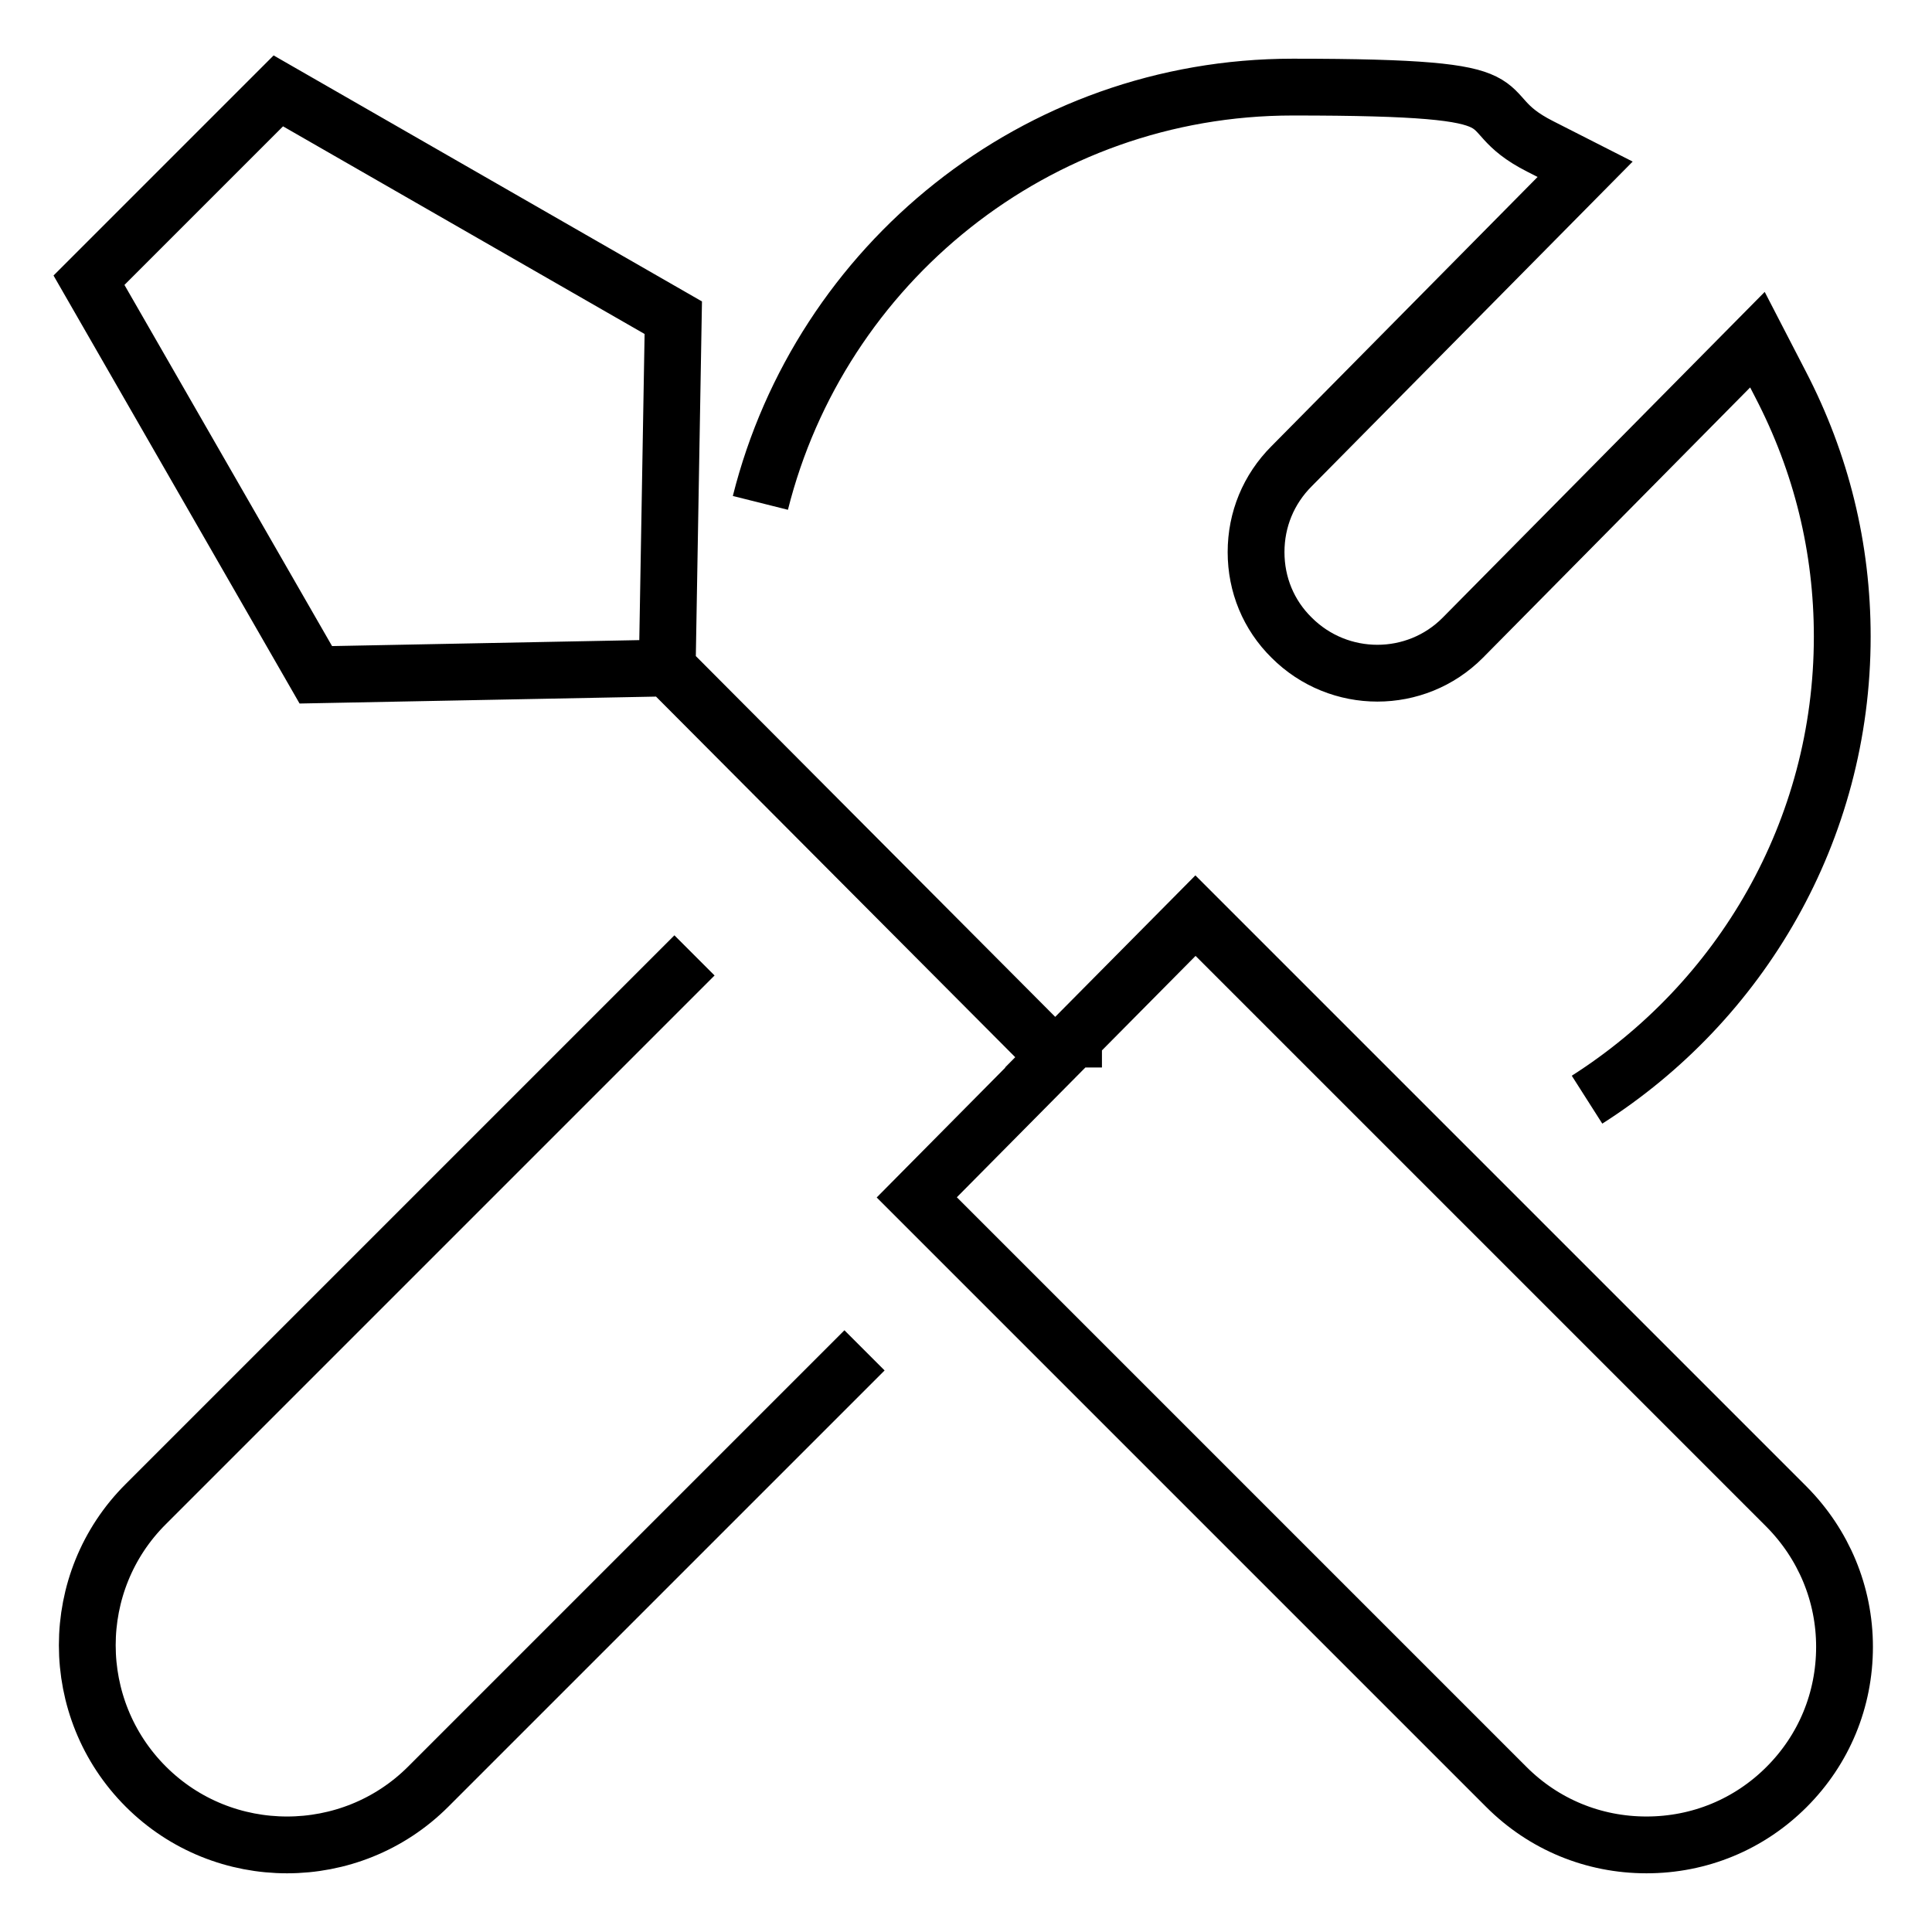 <?xml version="1.0" encoding="UTF-8"?>
<svg id="Layer_1" xmlns="http://www.w3.org/2000/svg" version="1.1" viewBox="0 0 510.2 510.2">
  <!-- Generator: Adobe Illustrator 29.8.1, SVG Export Plug-In . SVG Version: 2.1.1 Build 2)  -->
  <defs>
    <style>
      .st0 {
        fill: none;
        stroke: #000;
        stroke-miterlimit: 10;
        stroke-width: 15px;
      }
    </style>
  </defs>
  <path class="st0" d="M283.5,274.4l-41.4,41.8,155.7,155.7c9.9,9.9,23,15.3,37,15.3s27.1-5.4,37-15.3,15.3-23,15.3-37-5.5-27.1-15.3-37l-156.1-156.1-32.3,32.6h.1ZM176.2,176.3l102.6,103M176.2,176.3l1.6-92.4L73.5,24l-50,50,59.9,104.2,92.7-1.8h0ZM228.3,356.6l-115.2,115.2c-10.3,10.3-23.8,15.4-37.3,15.4s-27-5.1-37.3-15.4c-20.6-20.6-20.6-54.1,0-74.6l144.9-144.9M200.8,132.8c15.8-63,72.7-109.8,140.6-109.8s44.8,5.3,65.4,15.7l11.8,6-77.5,78.4c-6.1,6.1-9.4,14.1-9.4,22.7s3.3,16.6,9.4,22.6c12.5,12.5,32.8,12.5,45.2,0l77.8-78.7,6.1,11.8c10.8,20.8,16.3,43.2,16.3,66.6,0,51.4-26.9,96.5-67.4,122.3"/>
</svg>
